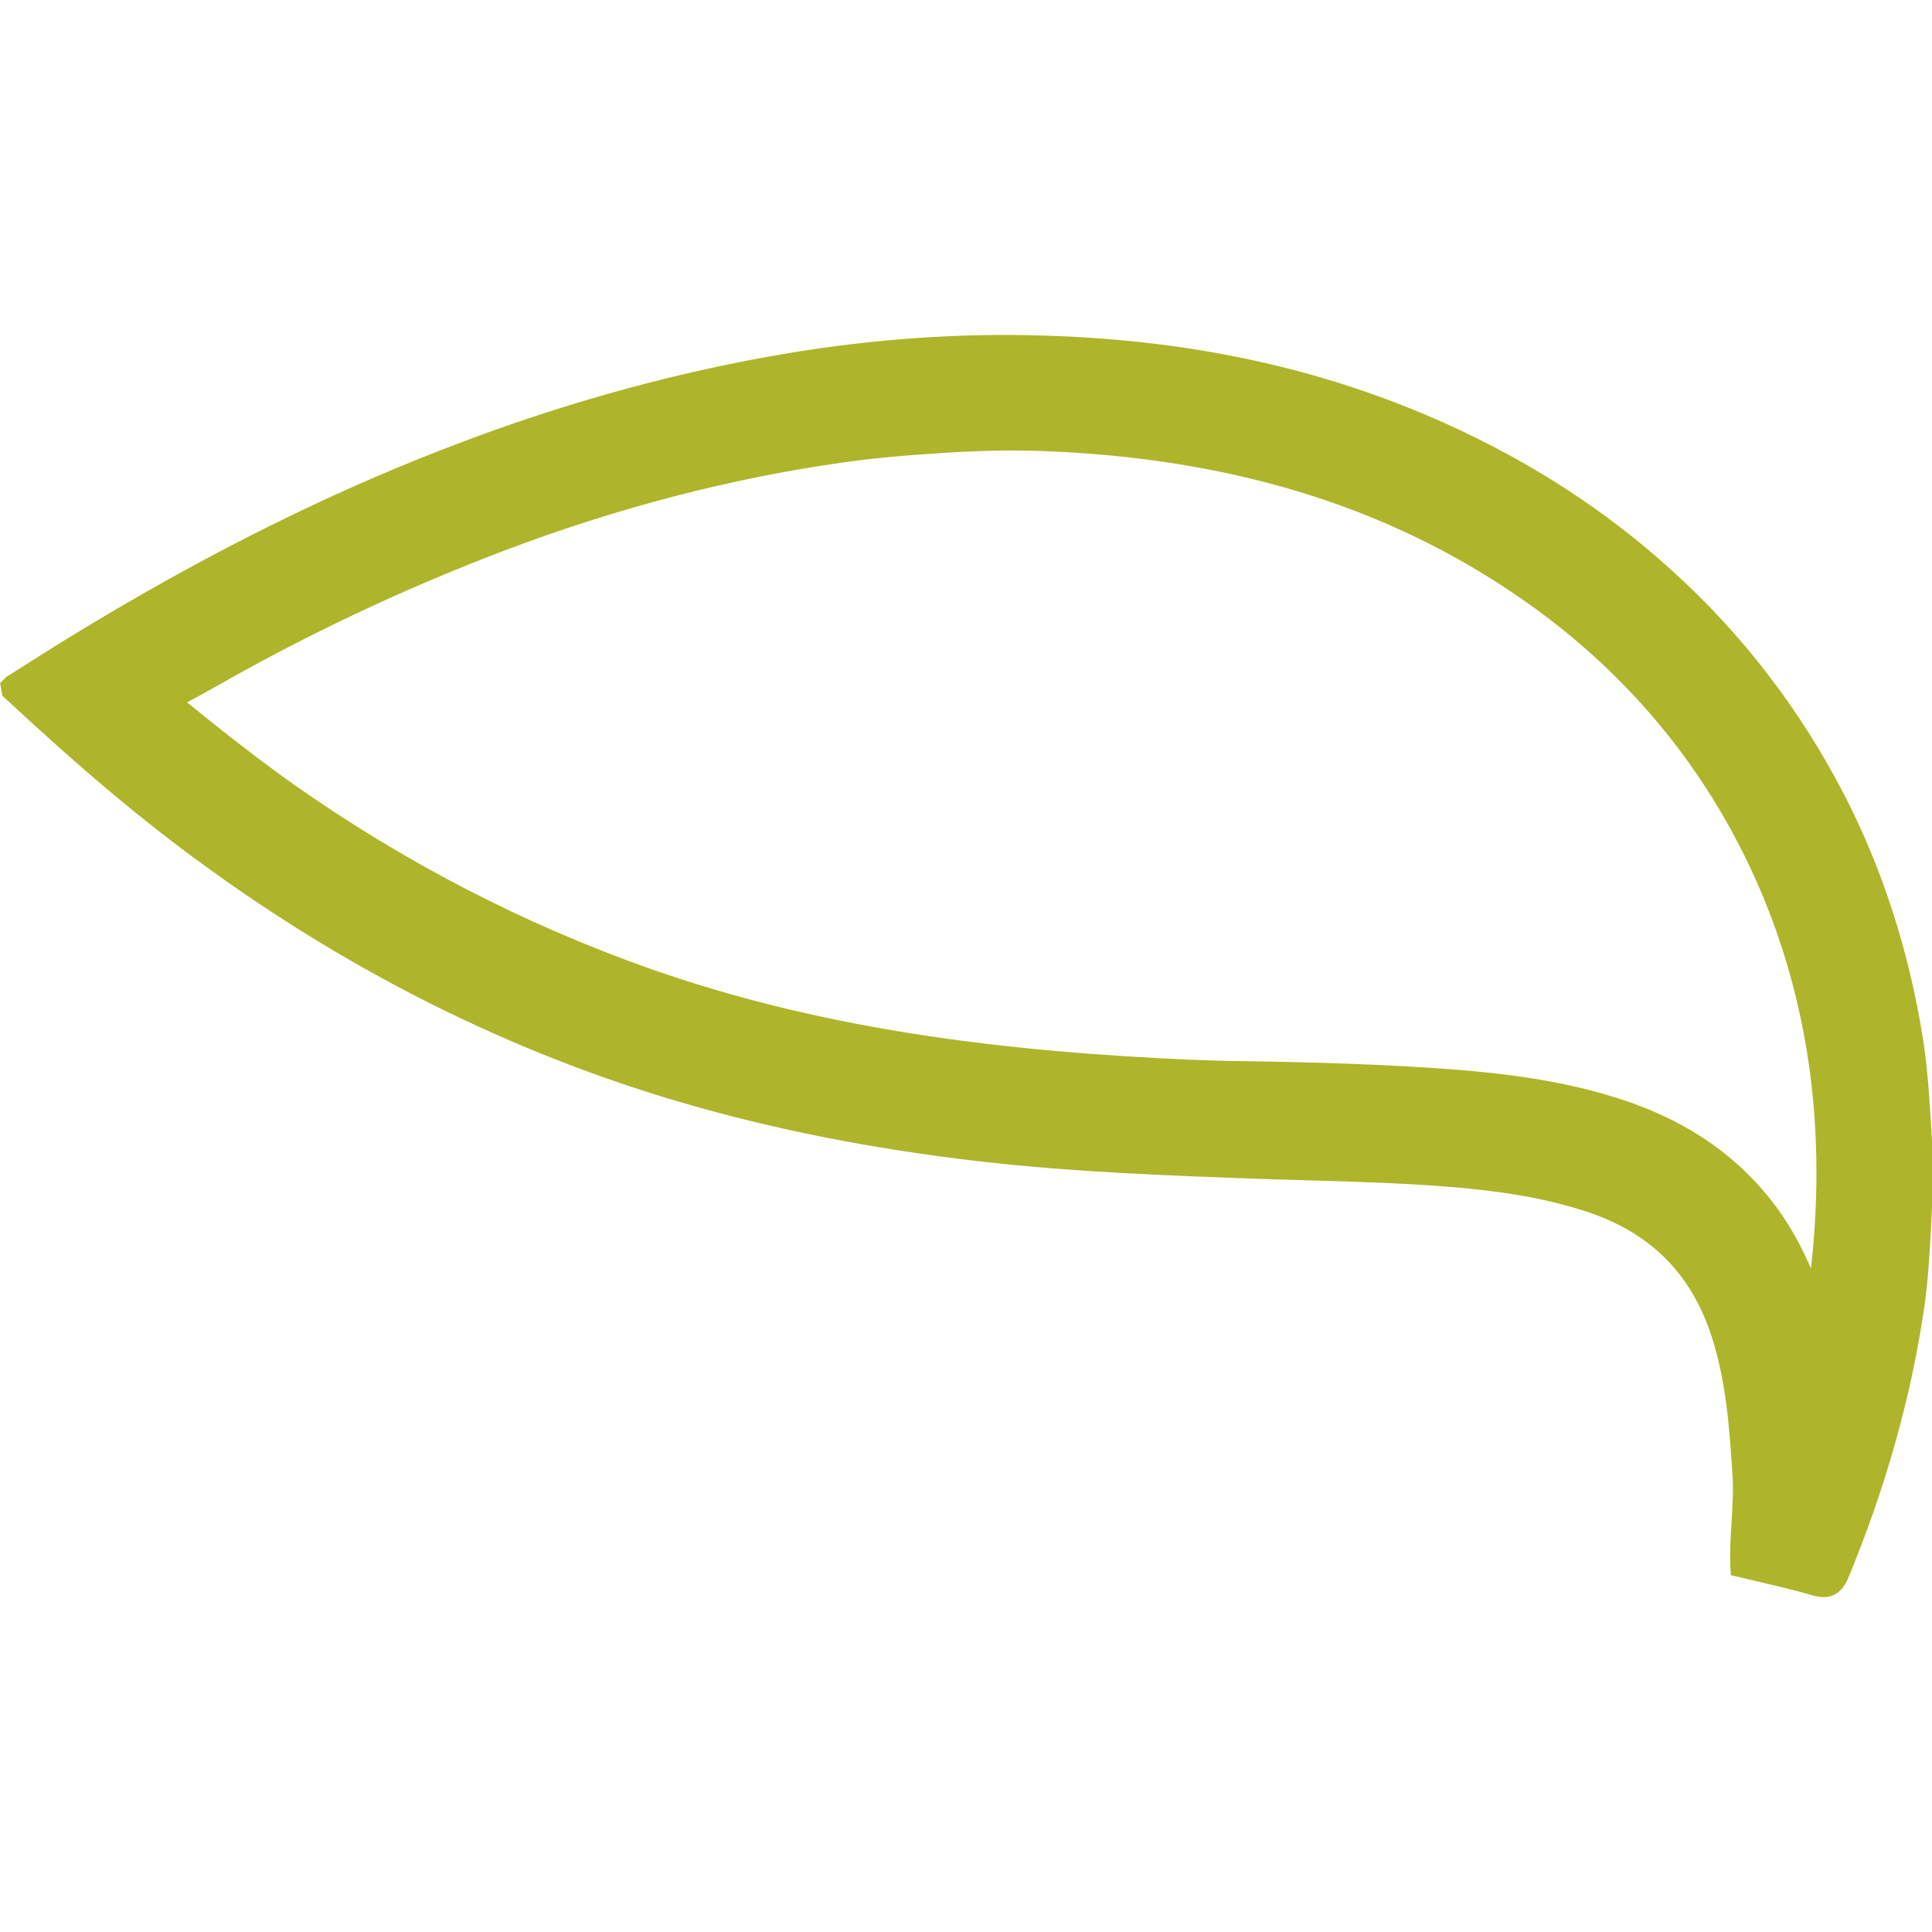 <?xml version="1.0" encoding="UTF-8" standalone="no"?>
<svg
   xmlns:dc="http://purl.org/dc/elements/1.1/"
   xmlns:cc="http://creativecommons.org/ns#"
   xmlns:rdf="http://www.w3.org/1999/02/22-rdf-syntax-ns#"
   xmlns:svg="http://www.w3.org/2000/svg"
   xmlns="http://www.w3.org/2000/svg"
   xmlns:sodipodi="http://sodipodi.sourceforge.net/DTD/sodipodi-0.dtd"
   xmlns:inkscape="http://www.inkscape.org/namespaces/inkscape"
   width="40mm"
   height="40mm"
   viewBox="0 0 40 40"
   version="1.1"
   id="svg1600"
   inkscape:version="1.0.1 (3bc2e813f5, 2020-09-07)"
   sodipodi:docname="5.svg">
  <defs
     id="defs1594" />
  <sodipodi:namedview
     id="base"
     pagecolor="#ffffff"
     bordercolor="#666666"
     borderopacity="1.0"
     inkscape:pageopacity="0.0"
     inkscape:pageshadow="2"
     inkscape:zoom="1.1456105"
     inkscape:cx="-4.4251376"
     inkscape:cy="149.77443"
     inkscape:document-units="mm"
     inkscape:current-layer="layer1"
     inkscape:document-rotation="0"
     showgrid="false"
     inkscape:window-width="1920"
     inkscape:window-height="1016"
     inkscape:window-x="0"
     inkscape:window-y="0"
     inkscape:window-maximized="1" />
  <g
     inkscape:label="Layer 1"
     inkscape:groupmode="layer"
     id="layer1">
    <path
       class="st8"
       d="m 39.742,23.621 c 0,0.436 0,0.872 0,1.308 -0.043,0.688 -0.061,1.381 -0.166,2.063 -0.282,1.946 -0.829,3.813 -1.584,5.624 -0.086,0.196 -0.178,0.264 -0.399,0.203 -0.51,-0.147 -1.025,-0.258 -1.541,-0.387 -0.031,-0.608 0.086,-1.203 0.049,-1.799 -0.061,-1.013 -0.123,-2.026 -0.436,-3.008 C 35.211,26.193 34.259,25.278 32.835,24.83 31.883,24.529 30.907,24.4 29.919,24.321 28.66,24.222 27.395,24.21 26.137,24.161 24.203,24.093 22.262,24.02 20.335,23.799 18.21,23.553 16.123,23.16 14.078,22.552 10.566,21.509 7.355,19.875 4.396,17.727 c -1.455,-1.056 -2.806,-2.229 -4.12,-3.45 -0.006,-0.006 -0.006,-0.025 -0.018,-0.068 0.411,-0.258 0.829,-0.534 1.252,-0.792 2.634,-1.615 5.366,-3.021 8.264,-4.101 2.13,-0.792 4.31,-1.4 6.551,-1.774 1.744,-0.289 3.506,-0.424 5.274,-0.368 2.861,0.086 5.63,0.626 8.252,1.811 1.67,0.755 3.193,1.725 4.562,2.959 1.461,1.314 2.64,2.849 3.536,4.592 0.81,1.566 1.332,3.229 1.609,4.979 0.104,0.706 0.135,1.406 0.184,2.106 z m -2.186,3.573 c 0.049,-0.178 0.08,-0.27 0.092,-0.362 0.184,-1.332 0.239,-2.671 0.117,-4.015 -0.184,-1.971 -0.718,-3.831 -1.652,-5.581 -1.025,-1.928 -2.431,-3.524 -4.2,-4.807 -3.107,-2.259 -6.643,-3.193 -10.425,-3.315 -0.639,-0.018 -1.277,-0.006 -1.916,0.037 -0.743,0.043 -1.492,0.104 -2.229,0.209 -2.401,0.338 -4.728,0.964 -6.999,1.823 -1.744,0.657 -3.432,1.431 -5.071,2.309 -0.614,0.332 -1.216,0.675 -1.854,1.038 0.823,0.682 1.621,1.314 2.456,1.903 2.309,1.633 4.789,2.929 7.46,3.868 3.199,1.13 6.52,1.621 9.885,1.83 0.841,0.055 1.682,0.092 2.523,0.104 1.388,0.018 2.769,0.061 4.15,0.16 1.099,0.08 2.186,0.215 3.248,0.516 1.314,0.375 2.456,1.025 3.315,2.106 0.497,0.62 0.829,1.332 1.099,2.18 z"
       id="path171"
       style="fill:#aeb52a;stroke-width:0.061" />
    <path
       class="st8"
       d="m 37.753,33.066 c -0.068,0 -0.135,-0.012 -0.209,-0.031 -0.356,-0.104 -0.718,-0.19 -1.087,-0.276 l -0.62,-0.147 -0.012,-0.178 c -0.012,-0.313 0.006,-0.62 0.025,-0.915 0.018,-0.307 0.037,-0.589 0.025,-0.878 -0.061,-0.976 -0.123,-1.983 -0.43,-2.947 -0.43,-1.345 -1.302,-2.204 -2.677,-2.634 -0.81,-0.258 -1.695,-0.405 -2.867,-0.497 -0.909,-0.068 -1.836,-0.098 -2.738,-0.123 -0.344,-0.012 -0.694,-0.018 -1.038,-0.031 -1.909,-0.068 -3.886,-0.141 -5.82,-0.362 -2.29,-0.264 -4.347,-0.675 -6.299,-1.252 -3.438,-1.019 -6.717,-2.652 -9.756,-4.863 -1.283,-0.927 -2.56,-2.002 -4.138,-3.469 l -0.061,-0.055 -0.049,-0.264 0.129,-0.129 0.399,-0.252 c 0.282,-0.178 0.571,-0.362 0.86,-0.54 2.861,-1.756 5.581,-3.107 8.307,-4.12 2.216,-0.829 4.439,-1.424 6.6,-1.787 1.805,-0.301 3.592,-0.424 5.323,-0.368 3.088,0.092 5.82,0.694 8.344,1.836 1.725,0.78 3.285,1.787 4.623,3.002 1.474,1.326 2.677,2.892 3.592,4.66 0.798,1.547 1.345,3.248 1.633,5.053 0.098,0.62 0.135,1.246 0.172,1.854 l 0.018,0.289 v 1.308 l -0.018,0.393 c -0.031,0.559 -0.061,1.136 -0.141,1.707 -0.276,1.891 -0.817,3.8 -1.602,5.679 -0.111,0.215 -0.264,0.338 -0.485,0.338 z m -1.449,-0.841 0.264,0.061 c 0.375,0.086 0.743,0.178 1.105,0.282 0.043,0.012 0.068,0.012 0.074,0.012 0,-0.006 0.012,-0.025 0.037,-0.074 0.774,-1.842 1.302,-3.715 1.572,-5.563 0.08,-0.546 0.111,-1.111 0.141,-1.658 l 0.018,-0.381 -0.018,-1.553 c -0.037,-0.596 -0.074,-1.21 -0.166,-1.805 -0.276,-1.75 -0.81,-3.401 -1.584,-4.906 -0.884,-1.713 -2.057,-3.236 -3.481,-4.519 -1.308,-1.179 -2.818,-2.155 -4.5,-2.916 -2.468,-1.117 -5.133,-1.701 -8.16,-1.793 -1.701,-0.055 -3.457,0.074 -5.231,0.362 -2.13,0.35 -4.316,0.946 -6.508,1.762 -2.701,1.007 -5.391,2.339 -8.227,4.077 -0.289,0.178 -0.571,0.356 -0.853,0.534 l -0.172,0.111 c 1.486,1.369 2.701,2.382 3.917,3.266 2.996,2.173 6.226,3.782 9.609,4.789 1.922,0.571 3.954,0.976 6.213,1.234 1.922,0.221 3.88,0.295 5.784,0.362 0.35,0.012 0.694,0.025 1.038,0.031 0.903,0.025 1.842,0.055 2.757,0.123 1.203,0.092 2.124,0.252 2.972,0.516 1.51,0.473 2.517,1.467 2.99,2.953 0.325,1.019 0.387,2.063 0.448,3.064 0.018,0.319 0,0.639 -0.025,0.939 0.006,0.227 -0.012,0.46 -0.012,0.688 z m 1.295,-4.181 -0.252,-0.798 C 37.059,26.349 36.74,25.698 36.292,25.139 35.524,24.169 34.48,23.506 33.099,23.113 32.196,22.855 31.214,22.702 29.9,22.604 28.709,22.518 27.389,22.468 25.762,22.444 25.013,22.432 24.209,22.401 23.226,22.333 19.303,22.088 16.141,21.498 13.274,20.491 10.628,19.558 8.098,18.244 5.759,16.593 5.016,16.065 4.255,15.475 3.291,14.677 l -0.27,-0.227 0.921,-0.516 c 0.424,-0.239 0.835,-0.473 1.246,-0.694 1.645,-0.884 3.358,-1.664 5.102,-2.321 2.351,-0.89 4.721,-1.504 7.048,-1.836 0.639,-0.092 1.332,-0.153 2.247,-0.209 0.724,-0.043 1.351,-0.055 1.94,-0.037 4.187,0.141 7.644,1.24 10.56,3.365 1.805,1.314 3.242,2.959 4.267,4.893 0.927,1.744 1.492,3.653 1.676,5.673 0.117,1.302 0.08,2.634 -0.117,4.071 -0.012,0.068 -0.025,0.141 -0.055,0.239 z M 3.874,14.542 c 0.829,0.675 1.504,1.197 2.167,1.67 2.302,1.627 4.795,2.916 7.398,3.837 2.824,0.995 5.943,1.572 9.823,1.817 0.976,0.061 1.768,0.098 2.511,0.104 1.639,0.025 2.959,0.074 4.163,0.16 1.345,0.098 2.364,0.258 3.297,0.528 1.48,0.424 2.603,1.136 3.438,2.192 0.319,0.405 0.589,0.866 0.823,1.412 0.135,-1.203 0.147,-2.333 0.049,-3.438 -0.178,-1.959 -0.724,-3.807 -1.621,-5.489 -0.995,-1.866 -2.382,-3.457 -4.126,-4.728 -2.837,-2.063 -6.207,-3.131 -10.29,-3.272 -0.571,-0.018 -1.185,-0.006 -1.891,0.037 -0.896,0.055 -1.578,0.117 -2.204,0.209 -2.29,0.325 -4.629,0.933 -6.95,1.811 -1.719,0.651 -3.414,1.424 -5.041,2.296 -0.411,0.221 -0.823,0.454 -1.24,0.688 z"
       id="path173"
       style="fill:#aeb52a;stroke-width:0.061" />
  </g>
</svg>

